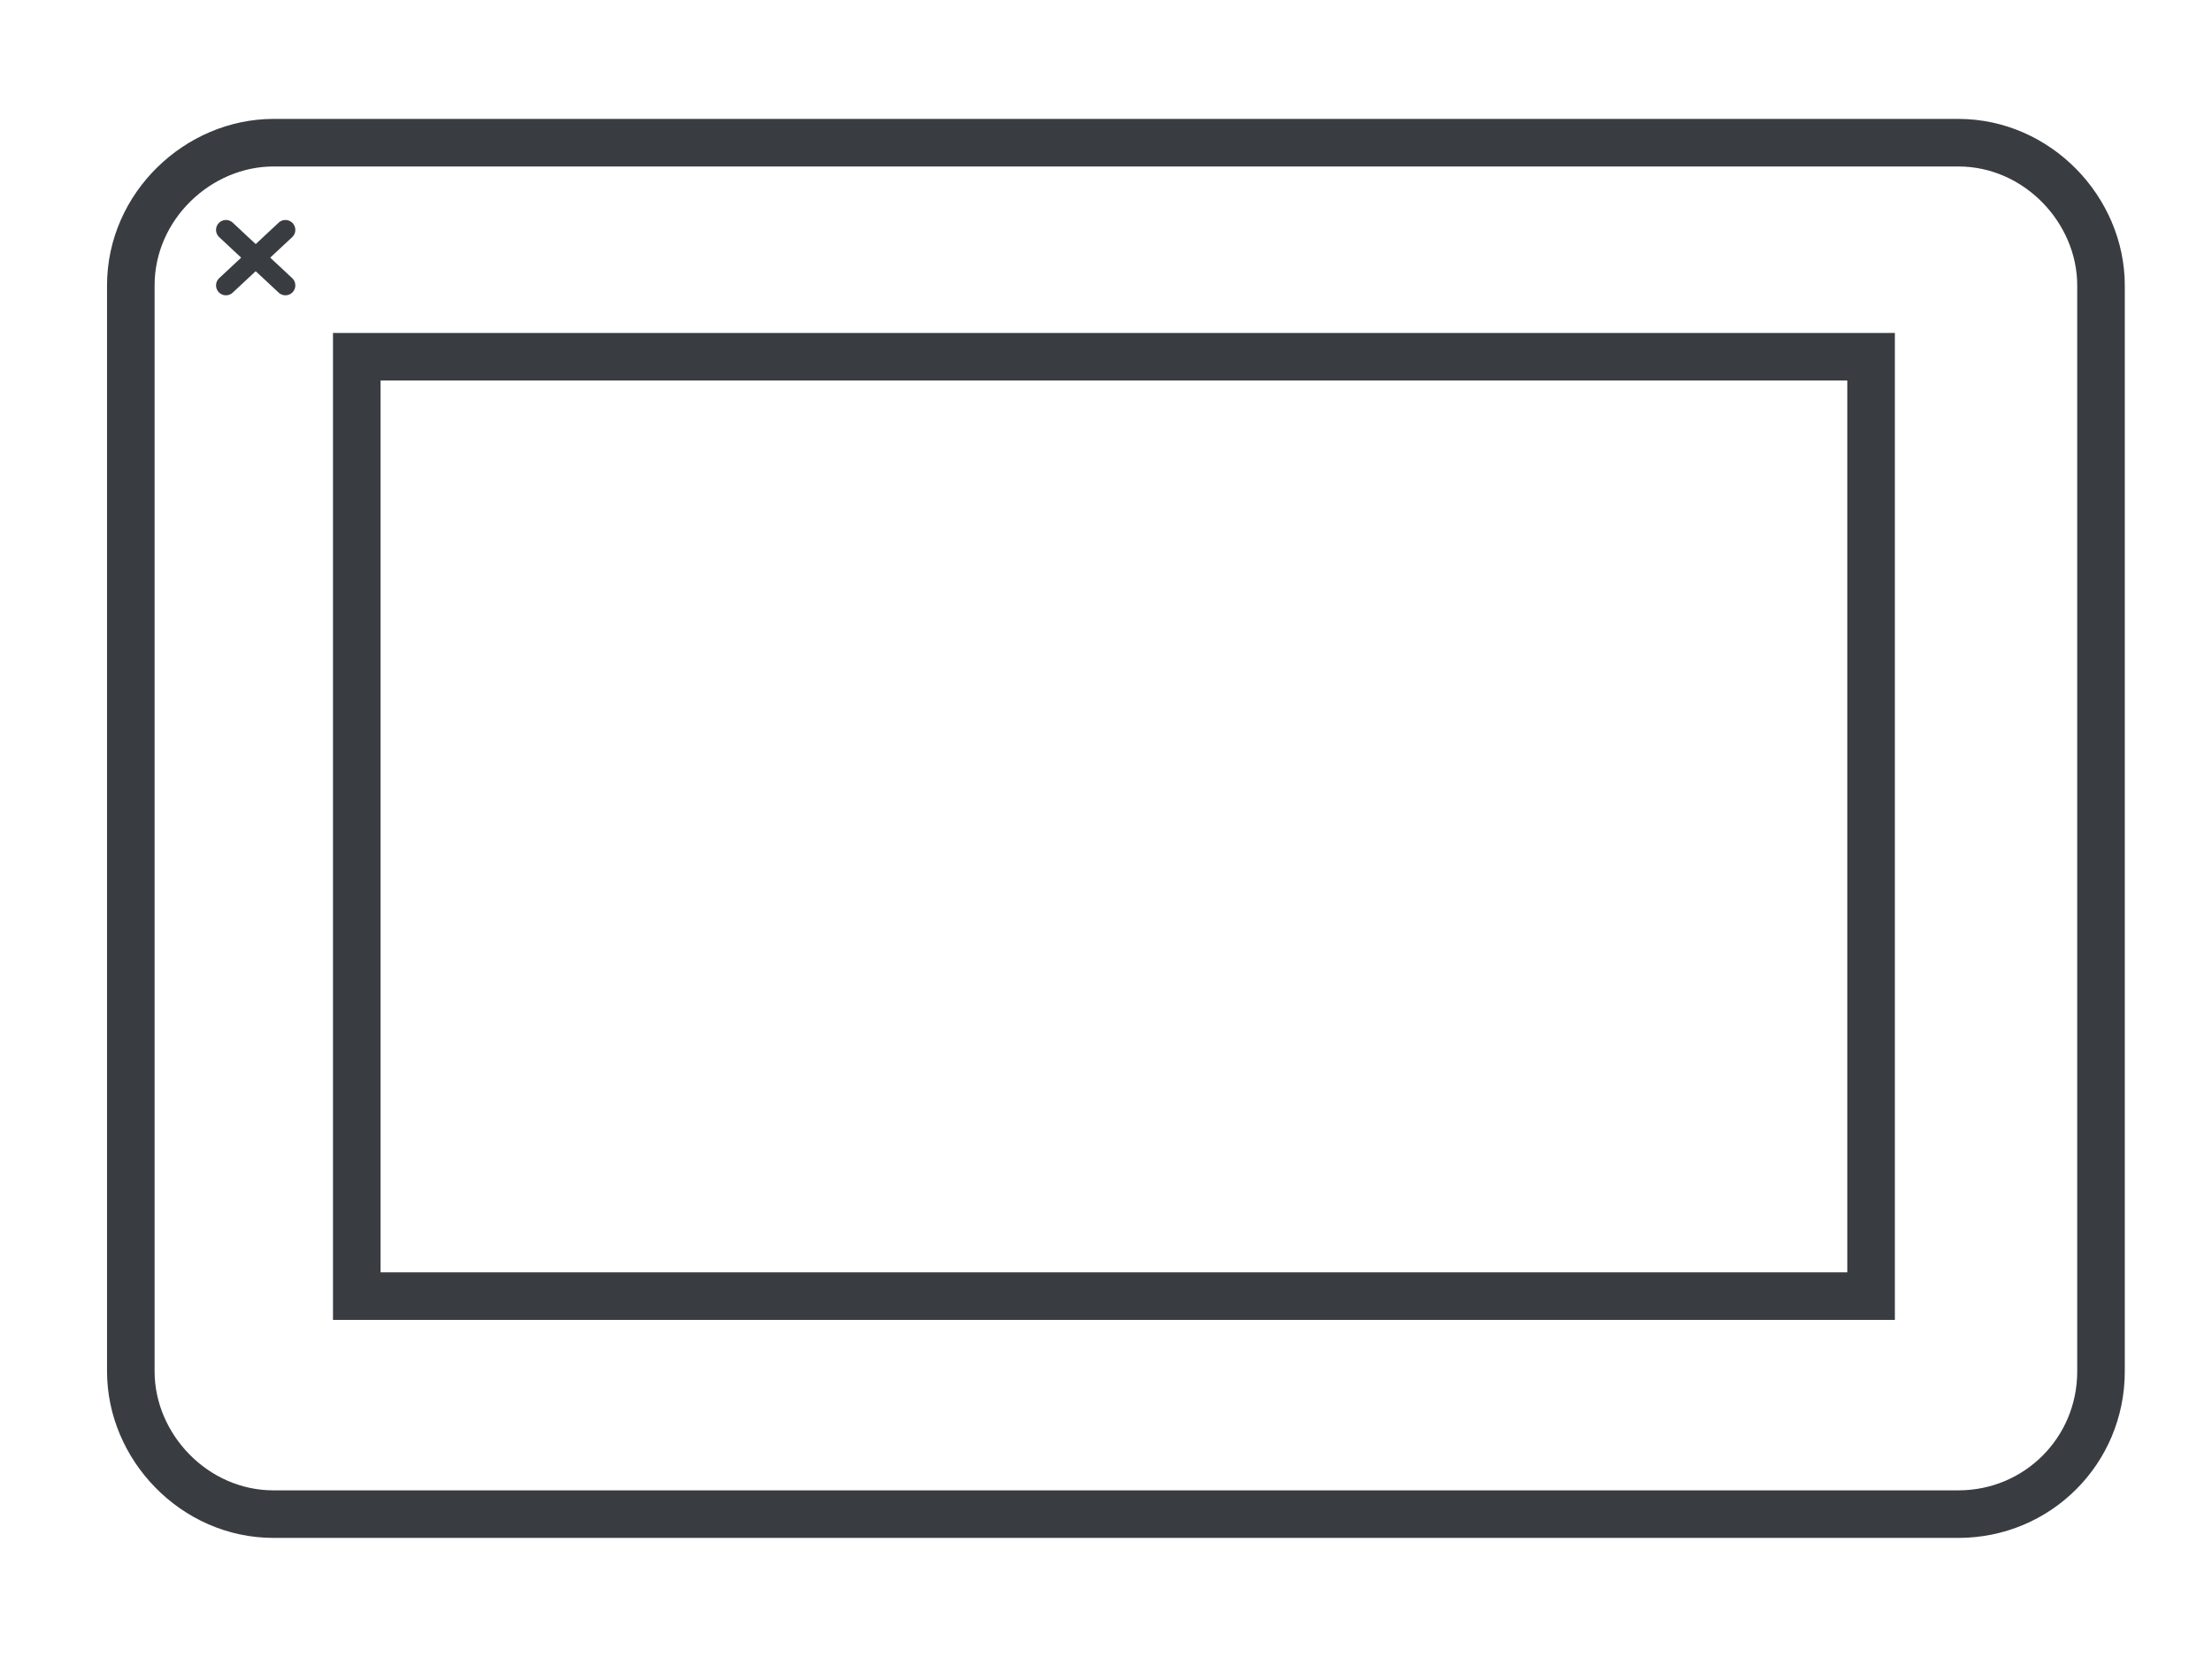 <?xml version="1.0" encoding="utf-8"?>
<!-- Generator: Adobe Illustrator 26.1.0, SVG Export Plug-In . SVG Version: 6.00 Build 0)  -->
<svg version="1.1" id="Livello_1" xmlns="http://www.w3.org/2000/svg" xmlns:xlink="http://www.w3.org/1999/xlink" x="0px" y="0px"
	 width="55.8px" height="42px" viewBox="0 0 55.8 42" style="enable-background:new 0 0 55.8 42;" xml:space="preserve">
<style type="text/css">
	.st0{fill:none;stroke:#393D41;stroke-width:1.2;stroke-miterlimit:20;}
	.st1{fill:none;stroke:#393D41;stroke-width:0.5;stroke-linecap:round;stroke-miterlimit:20;}
</style>
<path class="st0" d="M49.4,38.2H6.9c-2,0-3.6-1.7-3.6-3.6V7.2c0-2,1.7-3.6,3.6-3.6h42.5c2,0,3.6,1.7,3.6,3.6v27.4
	C53,36.6,51.4,38.2,49.4,38.2z"/>
<rect x="9" y="9" class="st0" width="38.2" height="23.7"/>
<line class="st1" x1="7.2" y1="7.2" x2="5.7" y2="5.8"/>
<line class="st1" x1="5.7" y1="7.2" x2="7.2" y2="5.8"/>
</svg>
